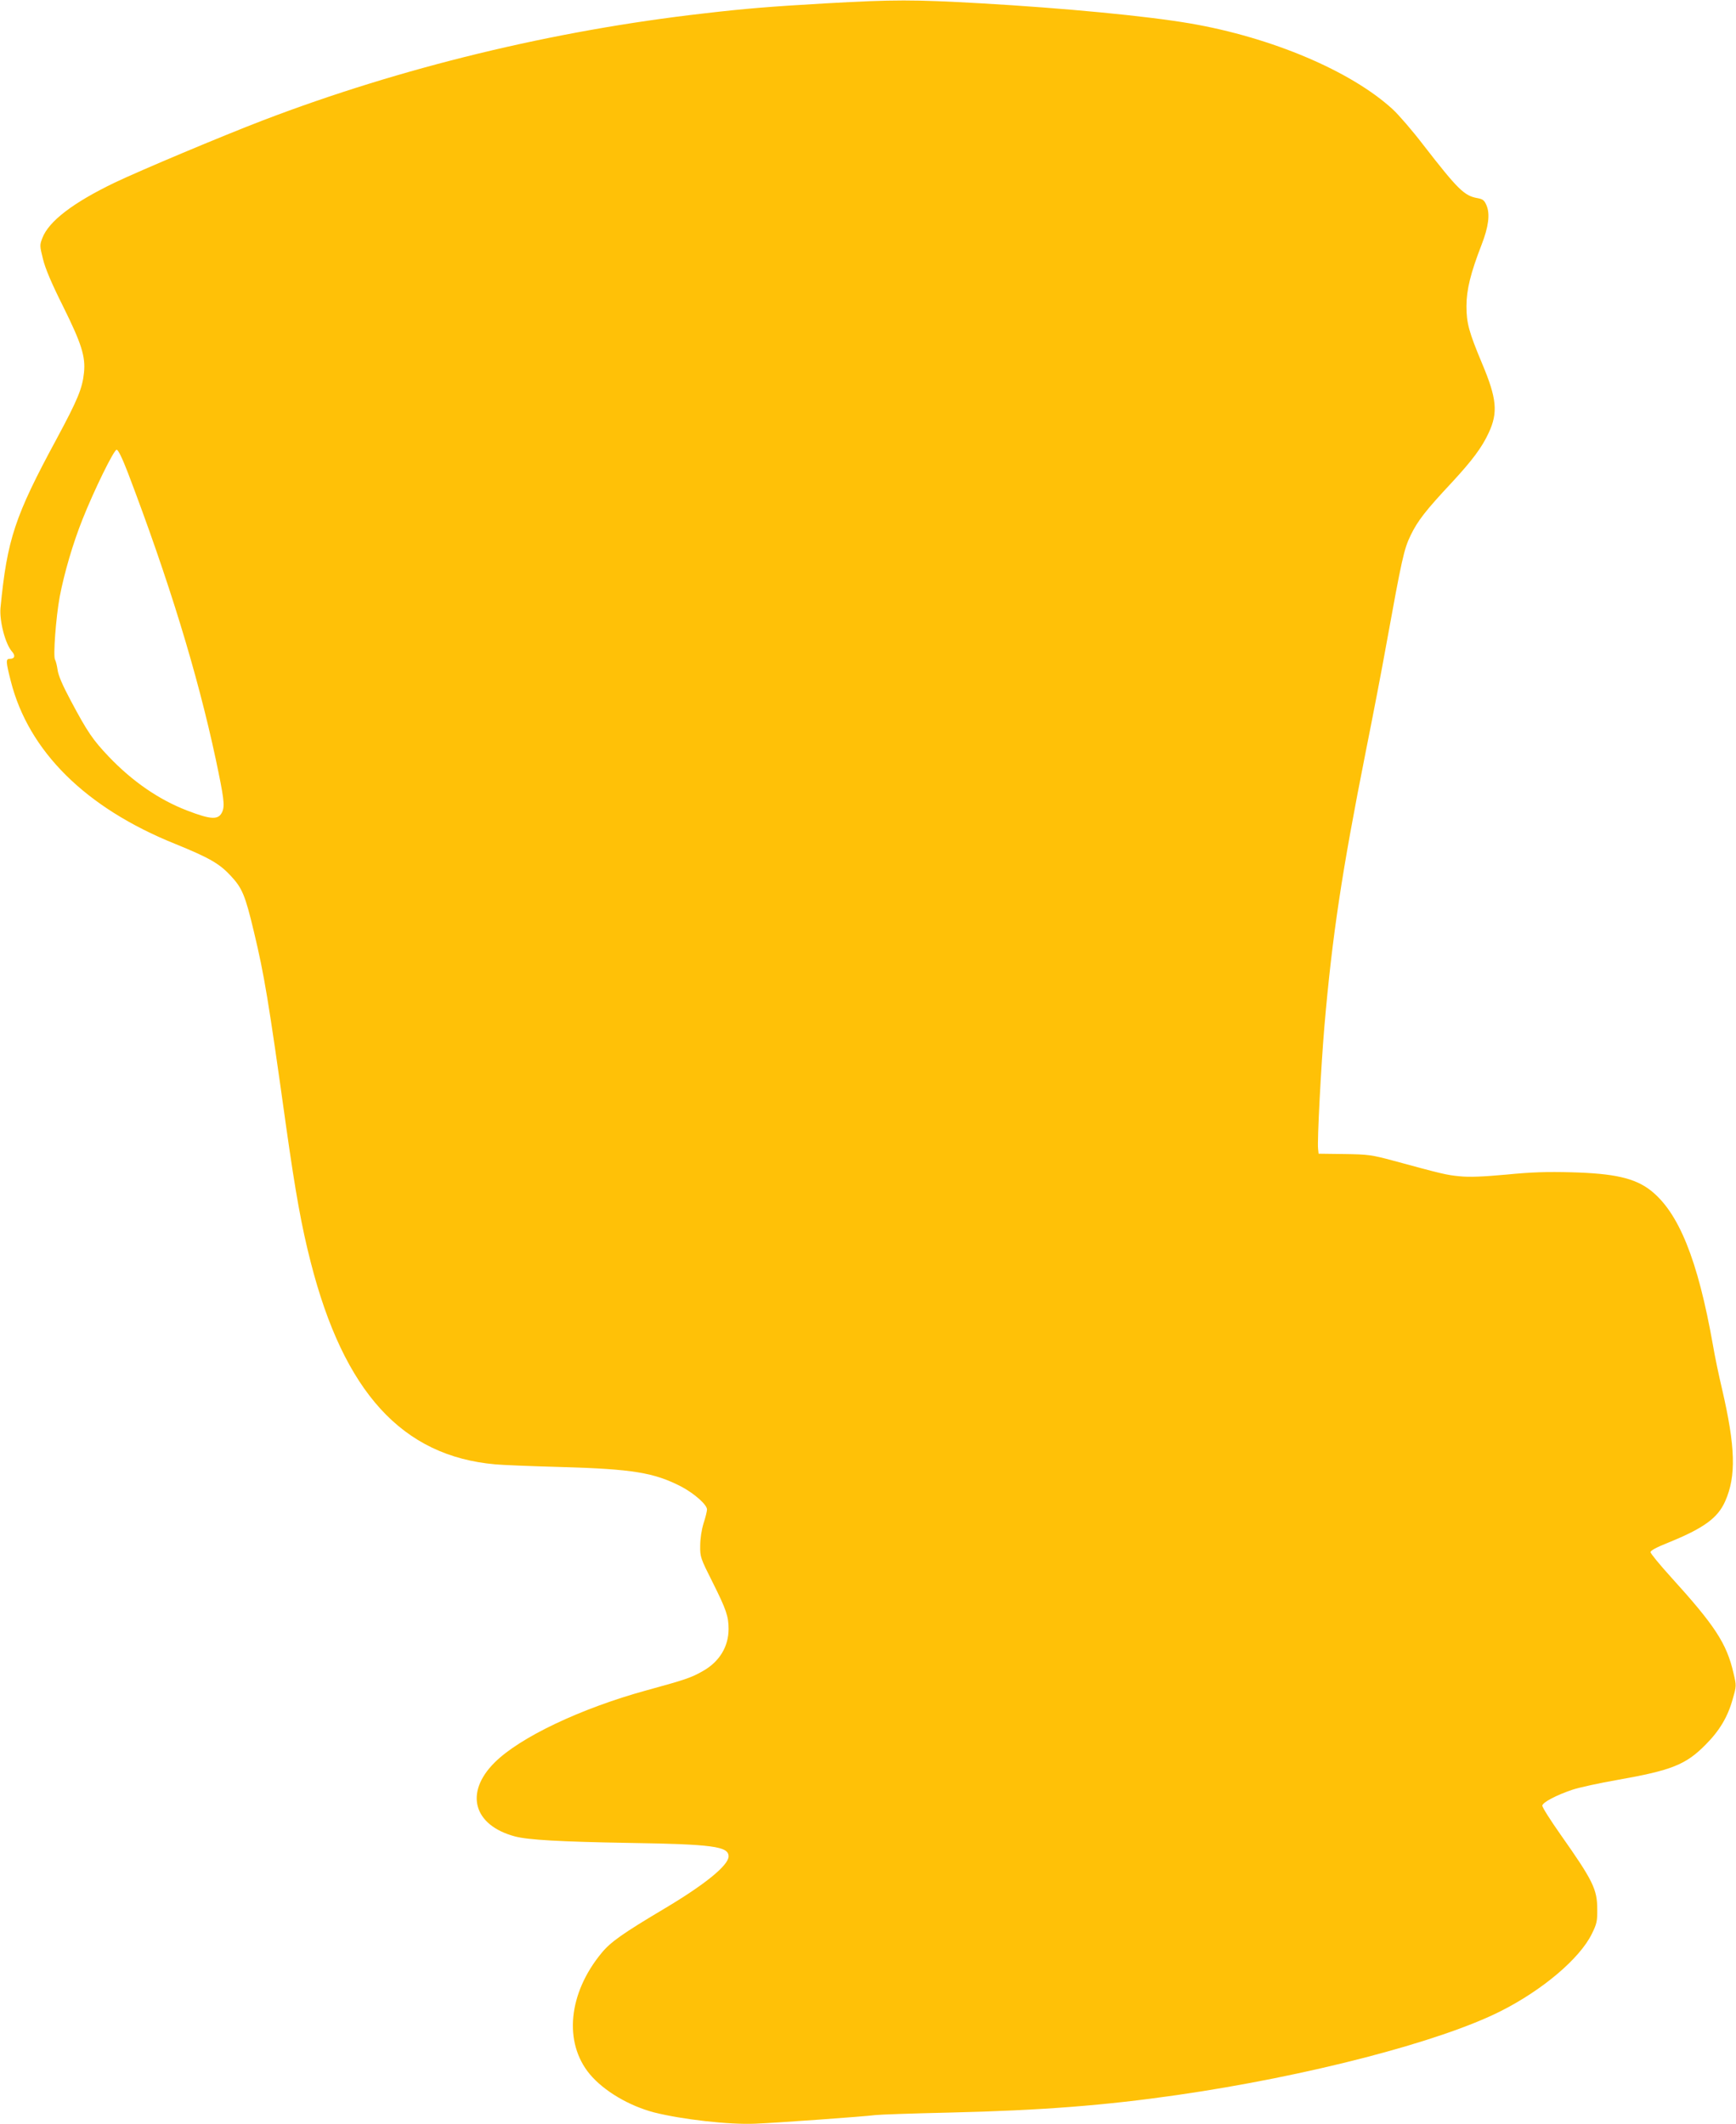 <?xml version="1.0" standalone="no"?>
<!DOCTYPE svg PUBLIC "-//W3C//DTD SVG 20010904//EN"
 "http://www.w3.org/TR/2001/REC-SVG-20010904/DTD/svg10.dtd">
<svg version="1.0" xmlns="http://www.w3.org/2000/svg"
 width="1046pt" height="1280pt" viewBox="0 0 1046 1280"
 preserveAspectRatio="xMidYMid meet">
<g transform="translate(0,1280) scale(0.1,-0.1)"
fill="#ffc107" stroke="none">
<path d="M4979 12780 c-347 -20 -490 -32 -739 -61 -905 -103 -1824 -326 -2655
-644 -248 -95 -740 -302 -895 -376 -251 -121 -397 -233 -435 -334 -16 -41 -16
-47 4 -126 14 -58 52 -147 121 -285 111 -224 136 -302 126 -400 -10 -95 -37
-161 -165 -399 -252 -466 -298 -605 -338 -1018 -7 -79 29 -219 70 -264 21 -24
16 -43 -14 -43 -25 0 -24 -16 6 -134 107 -423 451 -764 990 -981 204 -83 266
-118 334 -191 70 -75 88 -116 141 -339 62 -259 87 -406 195 -1180 56 -395 92
-596 147 -810 200 -784 552 -1170 1113 -1219 39 -4 216 -11 395 -16 432 -12
562 -34 725 -118 79 -42 155 -109 155 -138 0 -10 -9 -48 -21 -84 -12 -39 -20
-93 -20 -135 -1 -67 2 -75 75 -220 82 -164 96 -205 96 -281 0 -106 -55 -197
-154 -253 -70 -40 -104 -52 -338 -116 -398 -109 -766 -284 -918 -436 -182
-181 -128 -378 123 -445 79 -21 274 -32 682 -39 511 -8 605 -21 605 -81 0 -54
-143 -170 -385 -314 -252 -150 -326 -202 -380 -268 -201 -243 -230 -540 -71
-731 85 -101 235 -190 387 -230 166 -42 451 -75 609 -68 130 5 655 43 725 52
22 3 223 10 447 15 553 13 936 43 1373 106 777 112 1578 319 1947 505 252 127
477 317 550 467 29 59 33 76 32 147 0 121 -26 173 -221 450 -62 88 -112 167
-110 175 3 20 85 63 180 95 42 14 166 41 275 60 323 57 409 91 527 210 85 85
135 168 165 276 23 80 23 81 5 157 -41 179 -112 287 -378 580 -67 74 -122 141
-122 149 0 10 38 30 106 57 214 87 299 148 344 250 67 151 62 327 -19 676 -19
80 -44 199 -55 265 -91 515 -207 802 -378 934 -94 72 -217 100 -473 107 -149
4 -243 1 -395 -14 -143 -13 -223 -16 -280 -10 -78 7 -109 15 -400 94 -130 35
-151 38 -295 40 l-155 2 -3 29 c-6 46 18 502 38 738 47 545 105 930 250 1660
44 220 98 501 120 625 98 540 109 590 150 675 42 87 91 150 250 320 120 130
179 208 220 297 57 122 49 207 -40 418 -79 189 -94 243 -94 345 0 99 25 200
91 370 42 108 52 185 30 237 -13 31 -22 38 -54 44 -80 14 -117 50 -328 322
-65 85 -148 181 -184 214 -251 230 -730 433 -1221 517 -263 45 -756 92 -1259
121 -408 23 -524 23 -932 0z m-4209 -2827 c247 -649 419 -1209 530 -1728 49
-232 55 -278 40 -315 -22 -52 -65 -51 -213 6 -169 65 -329 175 -472 325 -95
100 -128 148 -227 334 -51 95 -77 156 -81 189 -4 27 -11 54 -15 60 -13 17 5
257 28 381 27 141 79 320 137 465 69 174 189 420 206 420 9 0 33 -49 67 -137z"/>
</g>
</svg>
